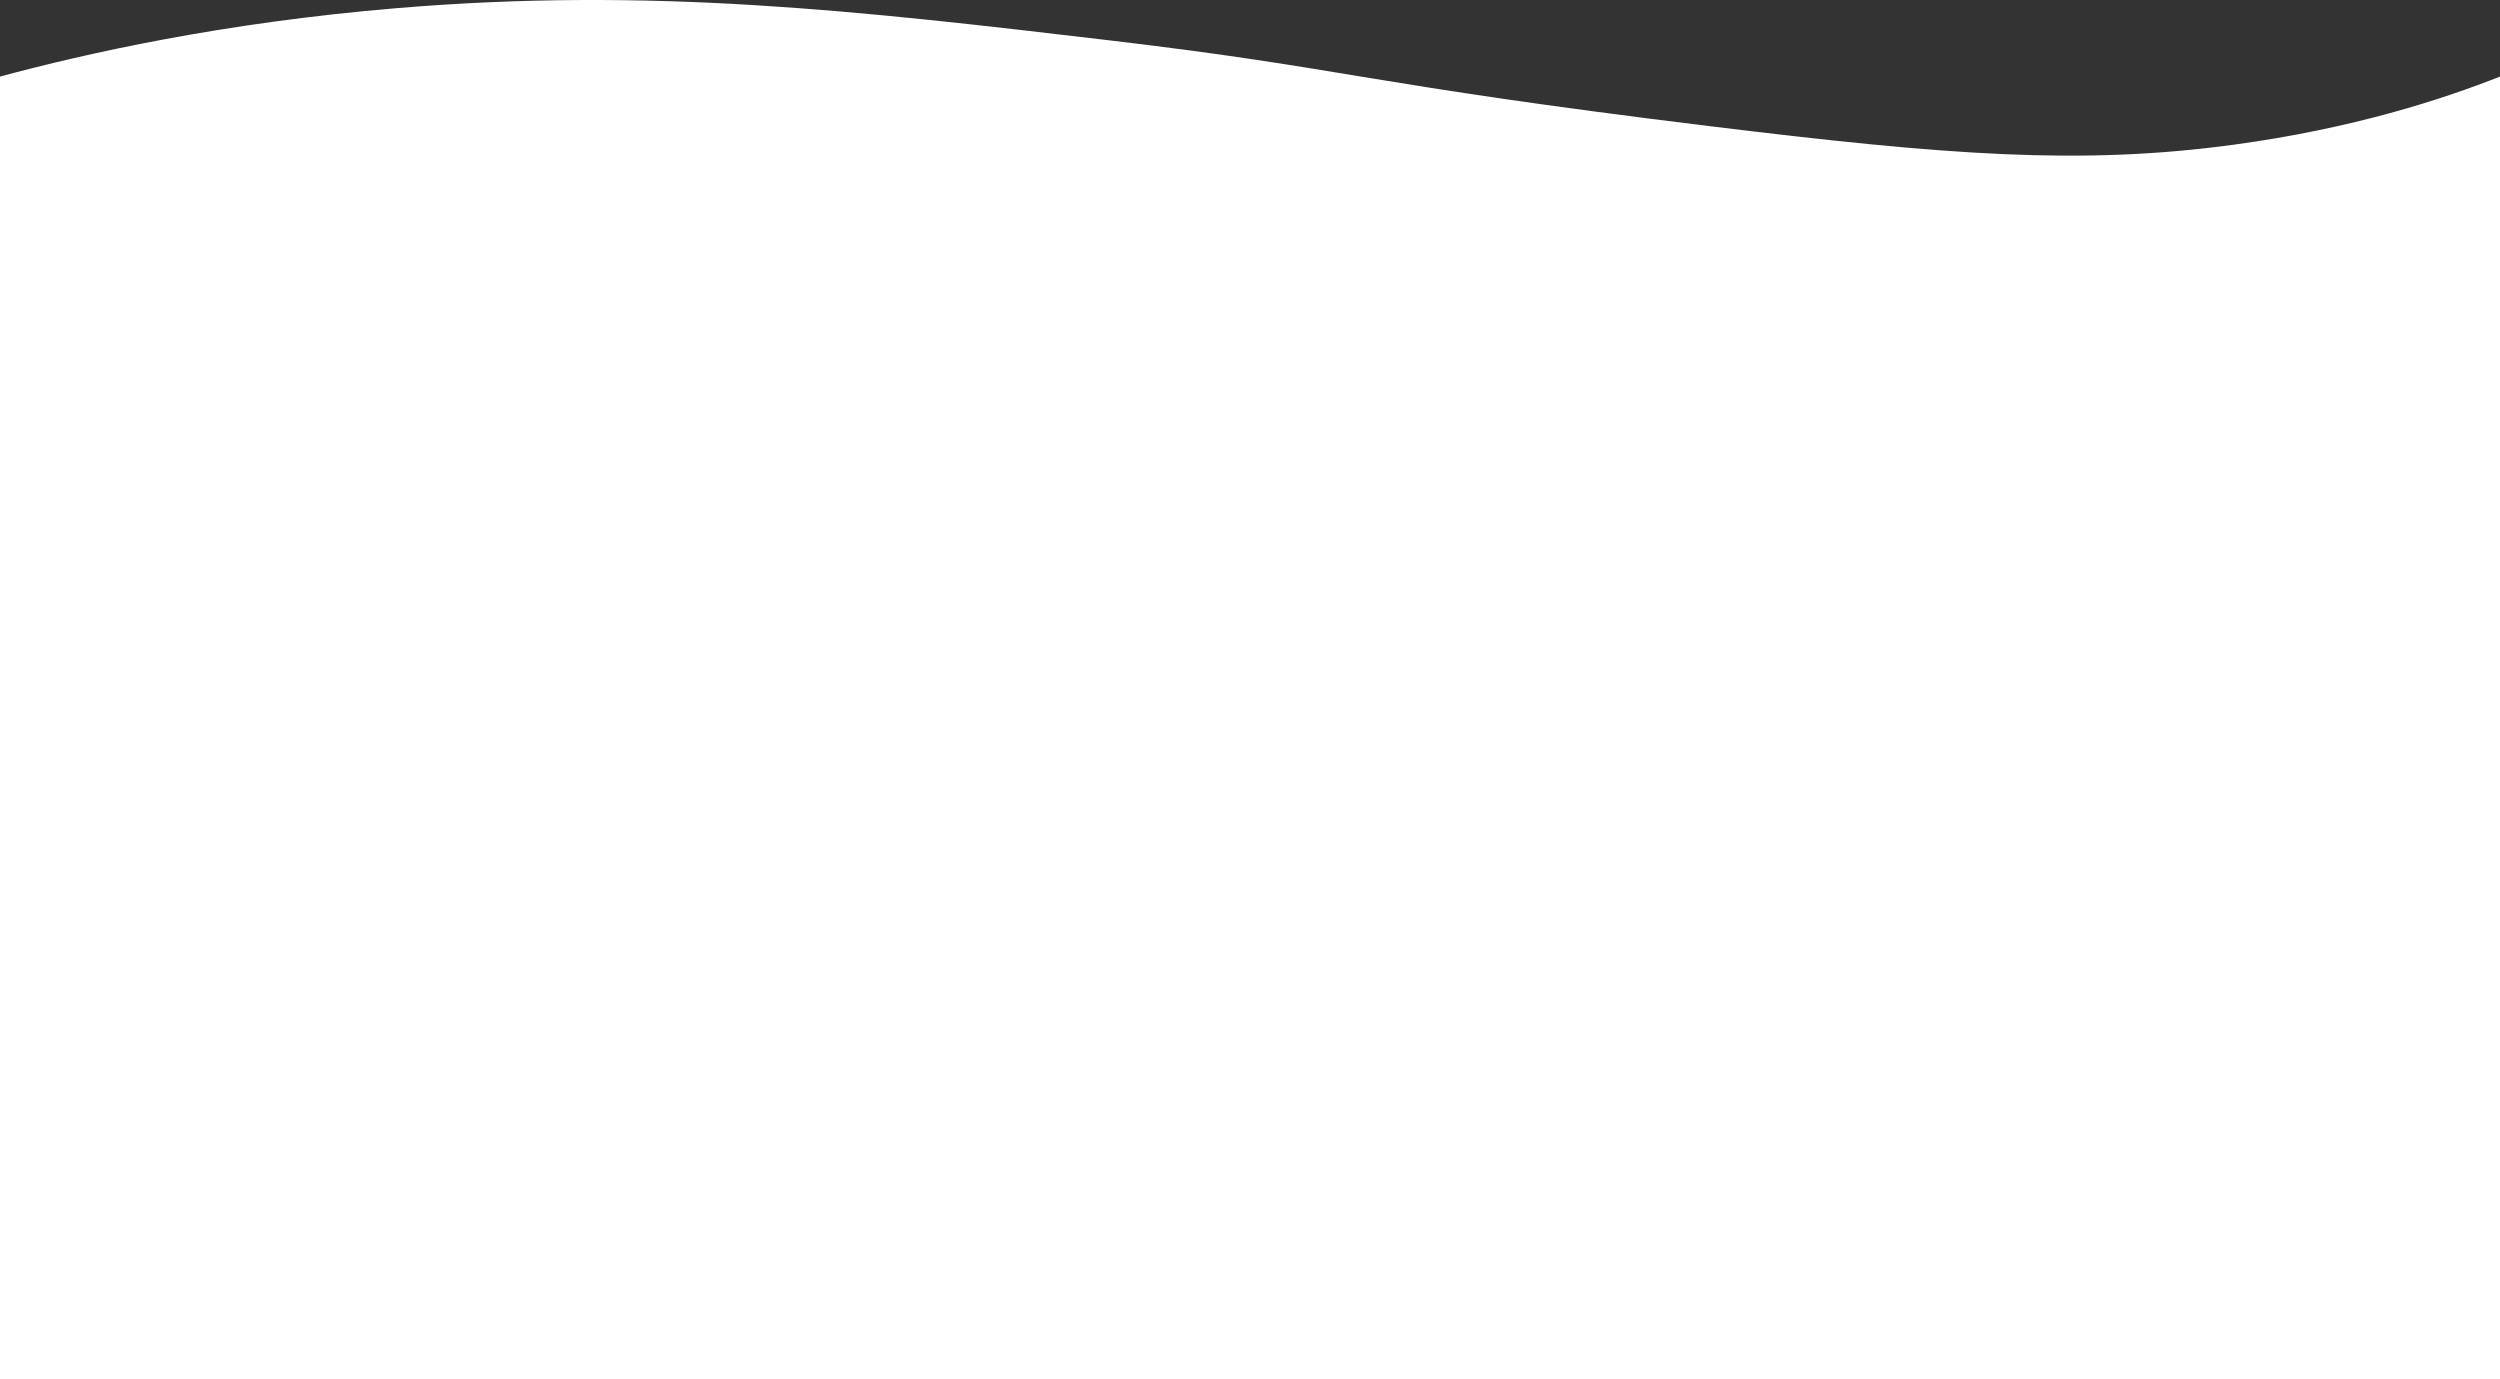 <svg xmlns="http://www.w3.org/2000/svg" width="1920" height="1059.078" viewBox="0 0 1920 1059.078">
  <rect x="0" y="0" width="1920" height="1059.078" fill="#333333" stroke="none"/>
  <path id="Path_191" data-name="Path 191" d="M-1063.086-2022.118c65.926-17.73,170.544-41.374,305.249-52.593,194.311-16.183,352.293,1.73,547.9,24.9,183.63,21.75,192.572,33.032,460.1,65.8,182.633,22.373,284.7,30.129,402.145,14.228,91.963-12.452,160.653-34.983,204.608-52.338v1000.266h-1920Z" transform="translate(1063.086 2080.93)" fill="#fff"/>
</svg>
